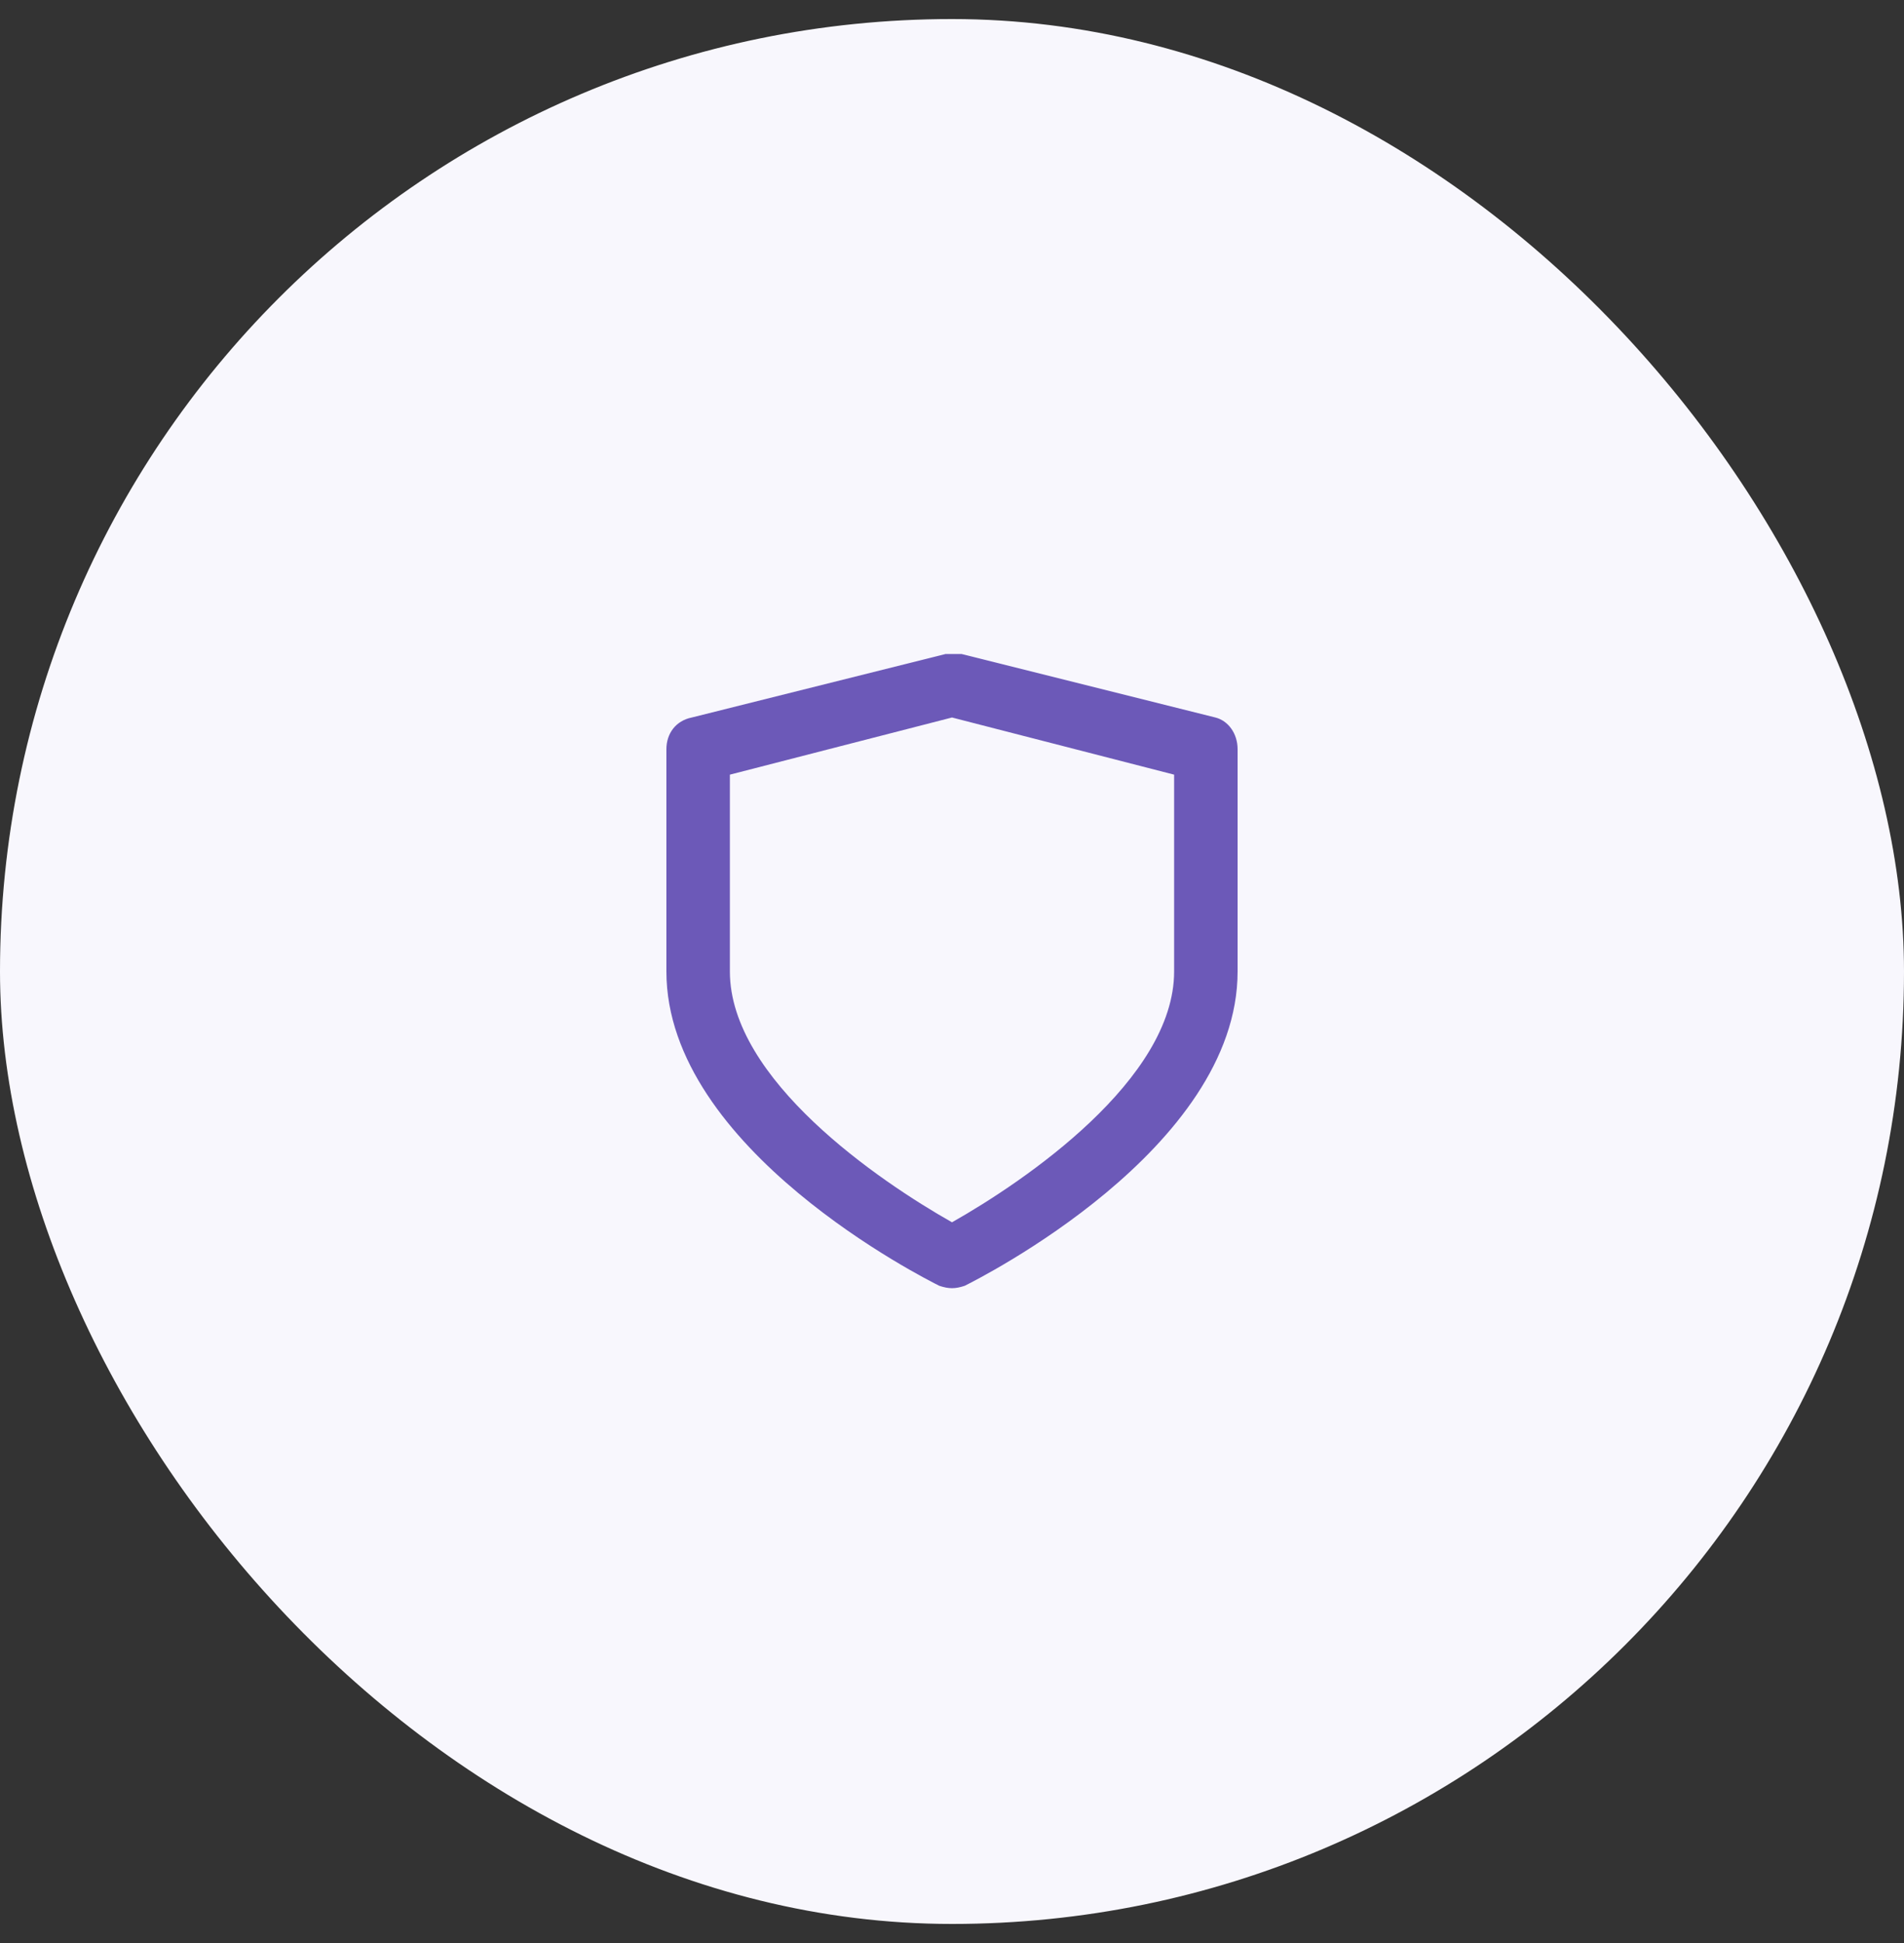<svg xmlns="http://www.w3.org/2000/svg" width="50" height="51" viewBox="0 0 50 51" fill="none"><rect x="0" y="0" width="50" height="51" fill="#333333" stroke="none"/><rect y="0.5" width="50" height="50" rx="25" fill="#F8F7FD"></rect><path d="M24.667 33.75C24.333 33.583 17.5 30.166 17.5 25.5V19.666C17.5 19.25 17.75 18.916 18.167 18.833L24.833 17.166H25.25L31.917 18.833C32.25 18.916 32.5 19.25 32.5 19.666V25.5C32.5 30.166 25.667 33.583 25.333 33.75C25.083 33.833 24.917 33.833 24.667 33.75ZM19.167 20.333V25.5C19.167 28.333 23.083 31 25 32.083C26.917 31 30.833 28.333 30.833 25.5V20.333L25 18.833L19.167 20.333Z" fill="#6C59B8"></path></svg>